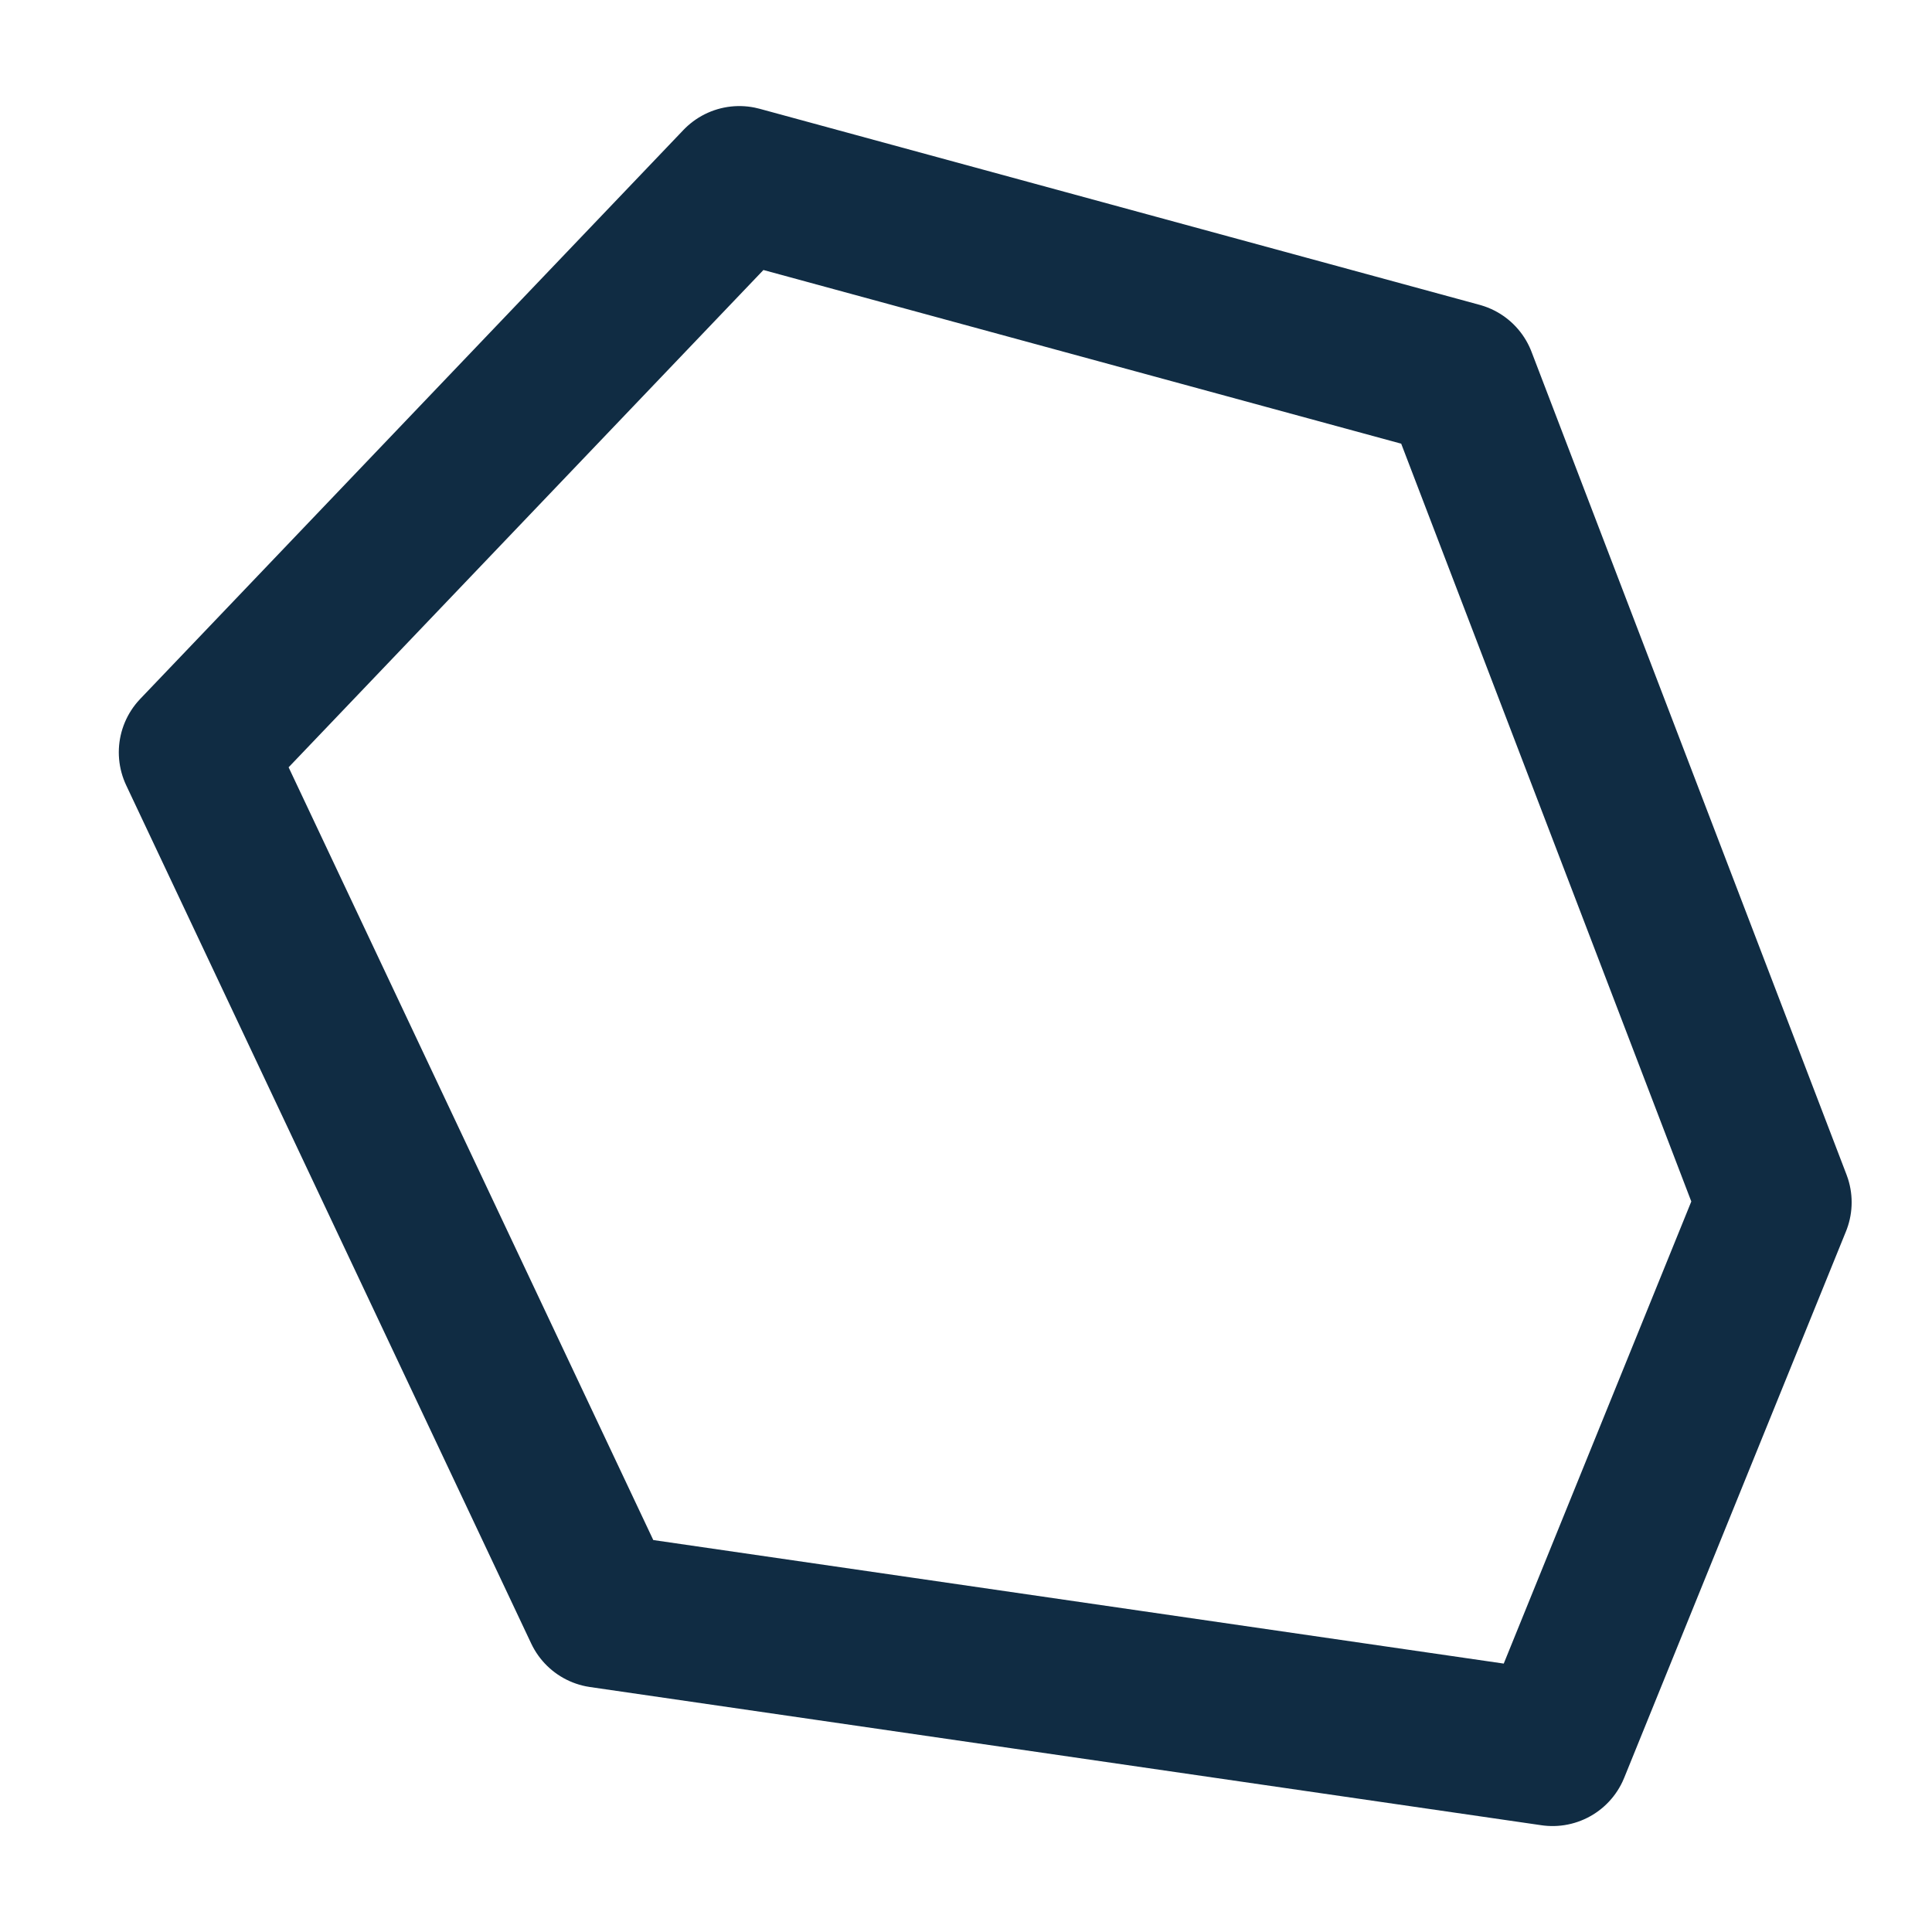 <?xml version="1.0" encoding="UTF-8" standalone="no"?>
<svg
   xmlns:d="https://loading.io/stock/"
   xmlns:dc="http://purl.org/dc/elements/1.1/"
   xmlns:cc="http://creativecommons.org/ns#"
   xmlns:rdf="http://www.w3.org/1999/02/22-rdf-syntax-ns#"
   xmlns:svg="http://www.w3.org/2000/svg"
   xmlns="http://www.w3.org/2000/svg"
   xmlns:sodipodi="http://sodipodi.sourceforge.net/DTD/sodipodi-0.dtd"
   xmlns:inkscape="http://www.inkscape.org/namespaces/inkscape"
   version="1.1"
   id="圖層_1"
   x="0"
   y="0"
   viewBox="0 0 100 100"
   xml:space="preserve"
   sodipodi:docname="reunion.svg"
   inkscape:version="0.92.1 r15371"><defs
     id="defs899" /><sodipodi:namedview
     inkscape:document-rotation="0"
     pagecolor="#ffffff"
     bordercolor="#666666"
     borderopacity="1"
     objecttolerance="10"
     gridtolerance="10"
     guidetolerance="10"
     inkscape:pageopacity="0"
     inkscape:pageshadow="2"
     inkscape:window-width="1440"
     inkscape:window-height="1556"
     id="namedview897"
     showgrid="false"
     inkscape:zoom="6.0104076"
     inkscape:cx="48.926839"
     inkscape:cy="75.897451"
     inkscape:window-x="1440"
     inkscape:window-y="27"
     inkscape:window-maximized="0"
     inkscape:current-layer="圖層_1" /><path
     style="fill:none;stroke:#102c43;stroke-width:8;stroke-linecap:butt;stroke-linejoin:round;stroke-miterlimit:4;stroke-dasharray:none;stroke-opacity:1"
     d="M 10.149,38.939 38.267,9.49 75.536,19.639 91.841,62.232 80.361,90.516 31.113,83.362 Z"
     id="path3753"
     inkscape:connector-curvature="0"
     sodipodi:nodetypes="ccccccc" /></svg>